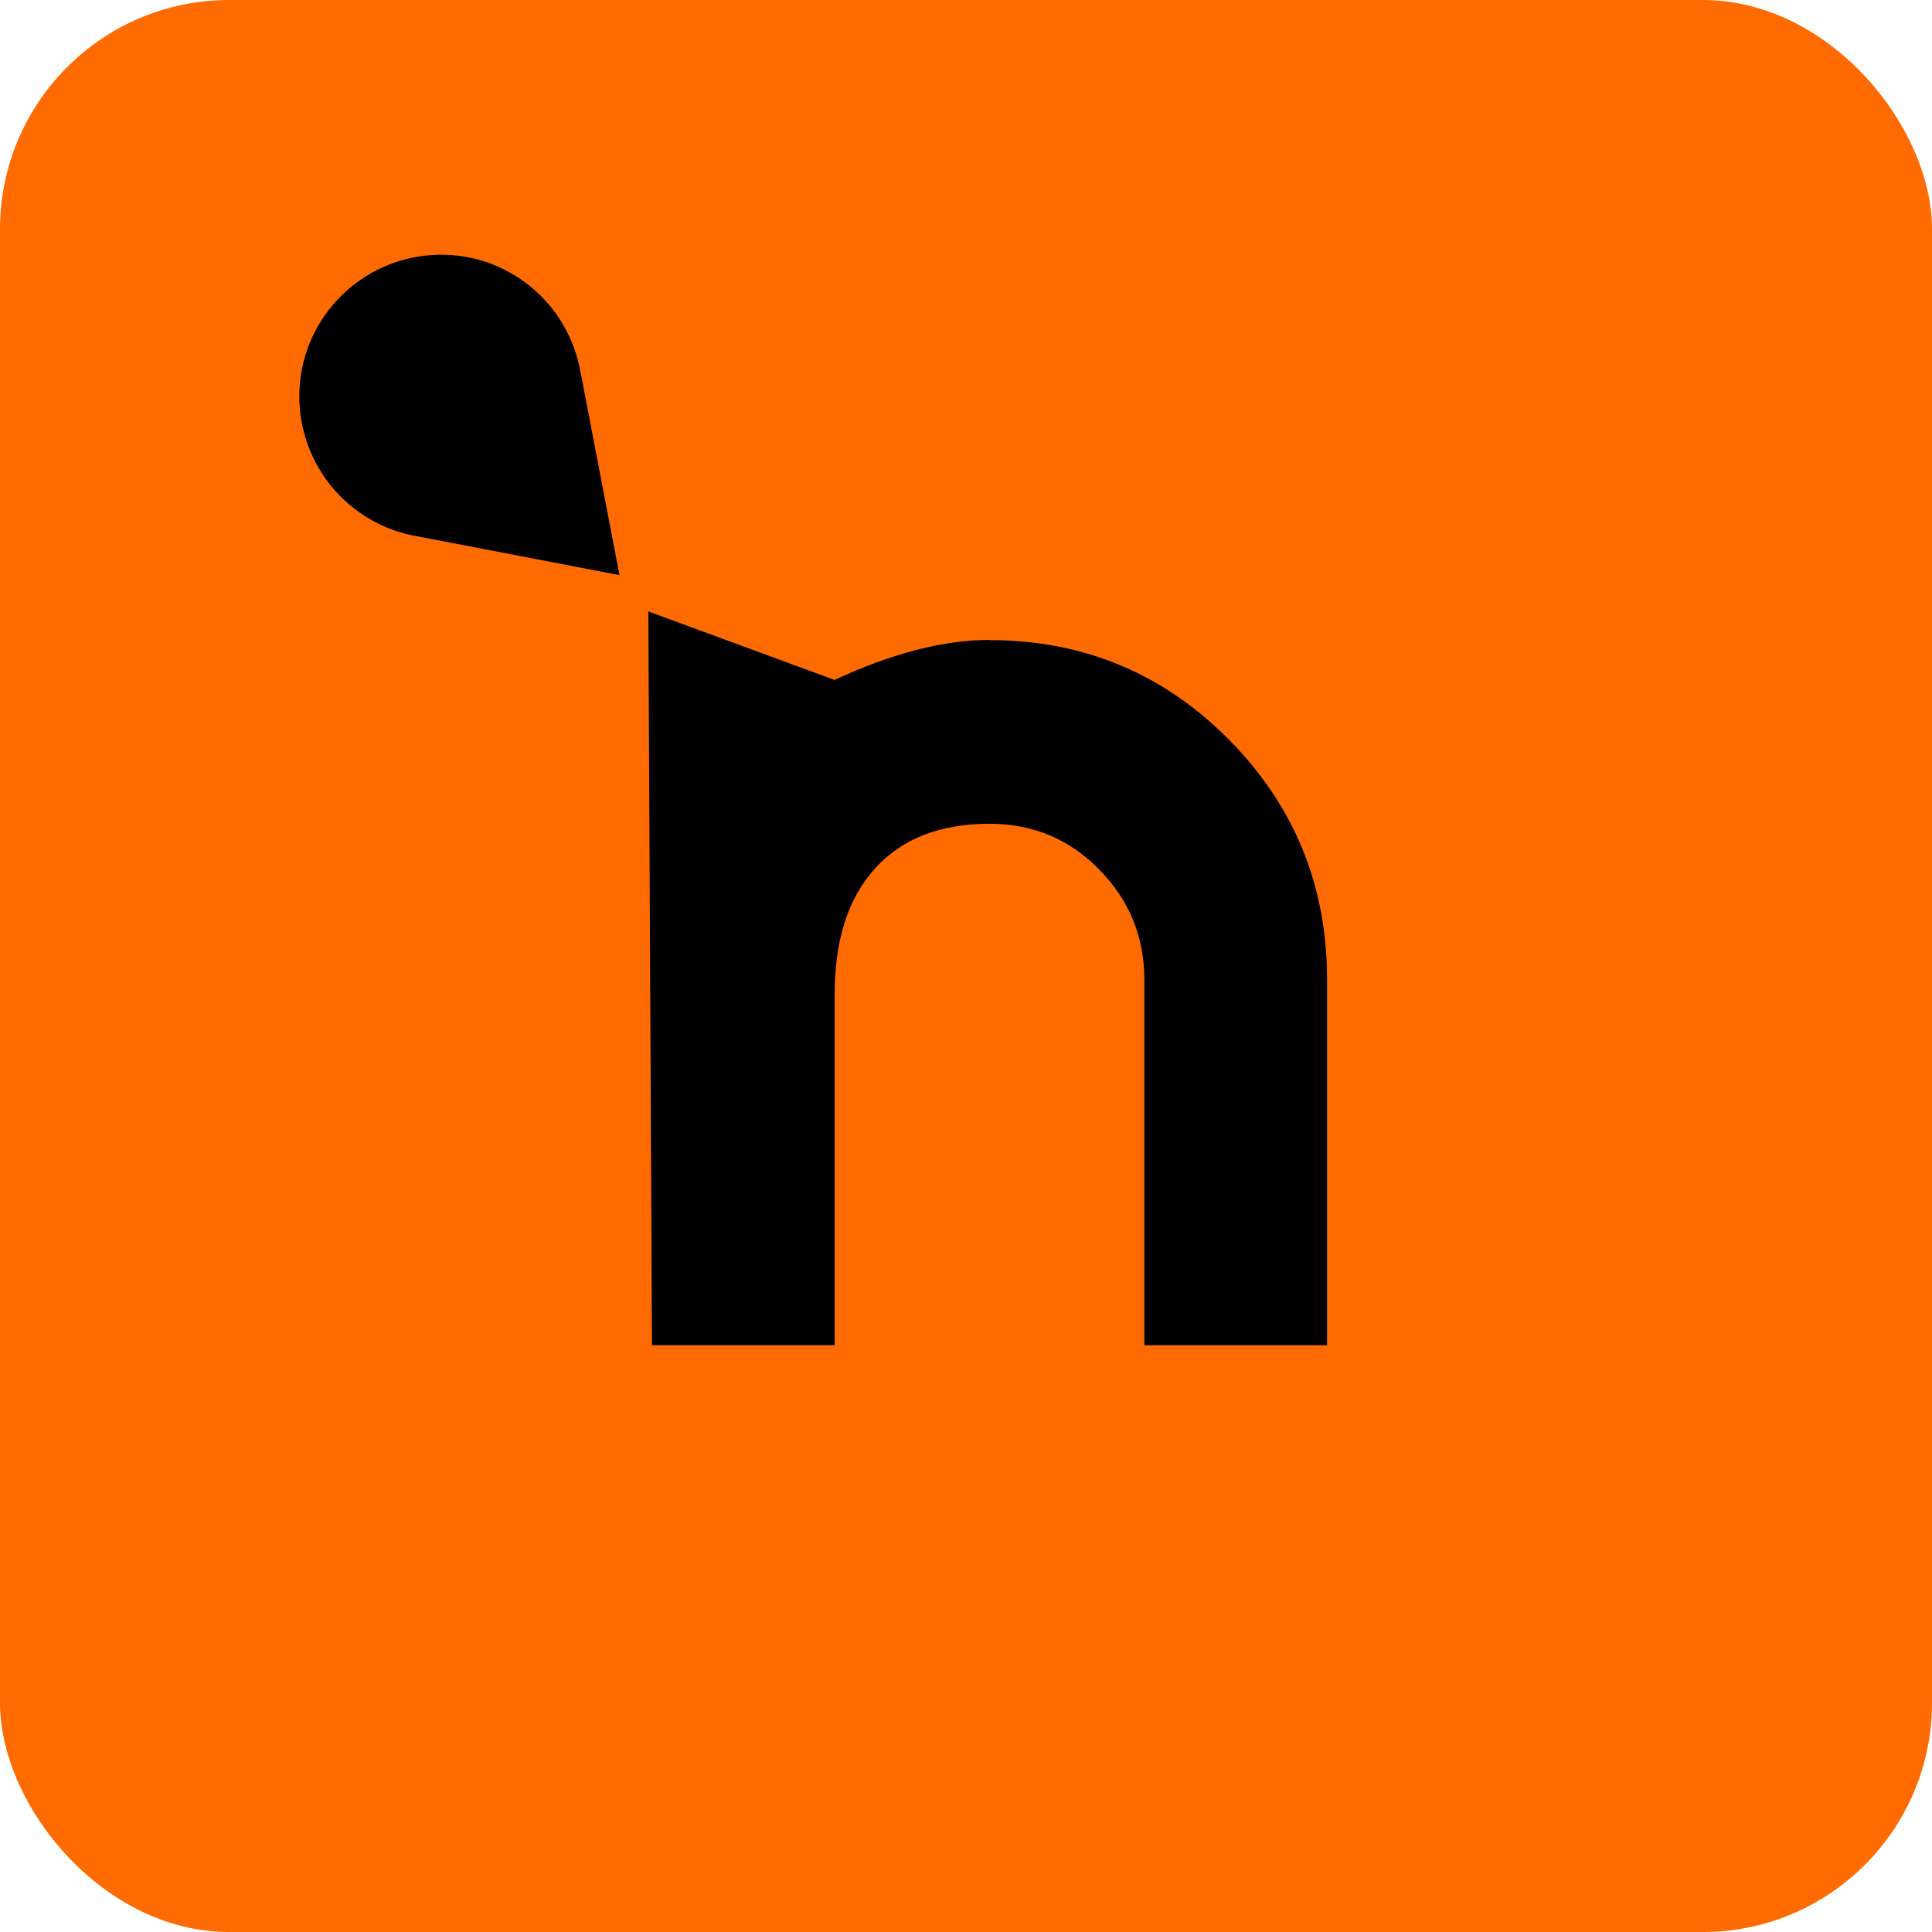 <?xml version="1.0" encoding="utf-8"?>
<svg xmlns="http://www.w3.org/2000/svg" fill="none" height="100%" overflow="visible" preserveAspectRatio="none" style="display: block;" viewBox="0 0 85 85" width="100%">
<g id="Main">
<rect fill="#FF6B00" height="85" rx="10.084" width="85"/>
<g id="Group 137">
<path d="M43.528 28.155C41.506 28.155 39.24 28.744 36.716 29.914L28.524 26.901L28.684 59.185H36.723V43.733C36.723 41.351 37.316 39.508 38.501 38.204C39.686 36.894 41.366 36.242 43.535 36.242C45.438 36.242 47.048 36.915 48.366 38.26C49.684 39.606 50.346 41.217 50.346 43.088V59.185H58.385V43.088C58.385 38.954 56.935 35.429 54.048 32.521C51.155 29.613 47.648 28.163 43.535 28.163L43.528 28.155Z" fill="black" id="Vector"/>
<path d="M25.547 16.425C25.296 14.897 24.494 13.531 23.288 12.564C22.082 11.604 20.569 11.12 19.028 11.219C15.884 11.408 13.36 13.923 13.179 17.07C13.088 18.611 13.569 20.125 14.531 21.337C15.493 22.536 16.86 23.348 18.387 23.601C18.387 23.601 18.389 23.601 18.394 23.601L27.255 25.303L25.554 16.432C25.554 16.432 25.554 16.432 25.554 16.425H25.547Z" fill="black" id="Vector_2"/>
</g>
</g>
</svg>